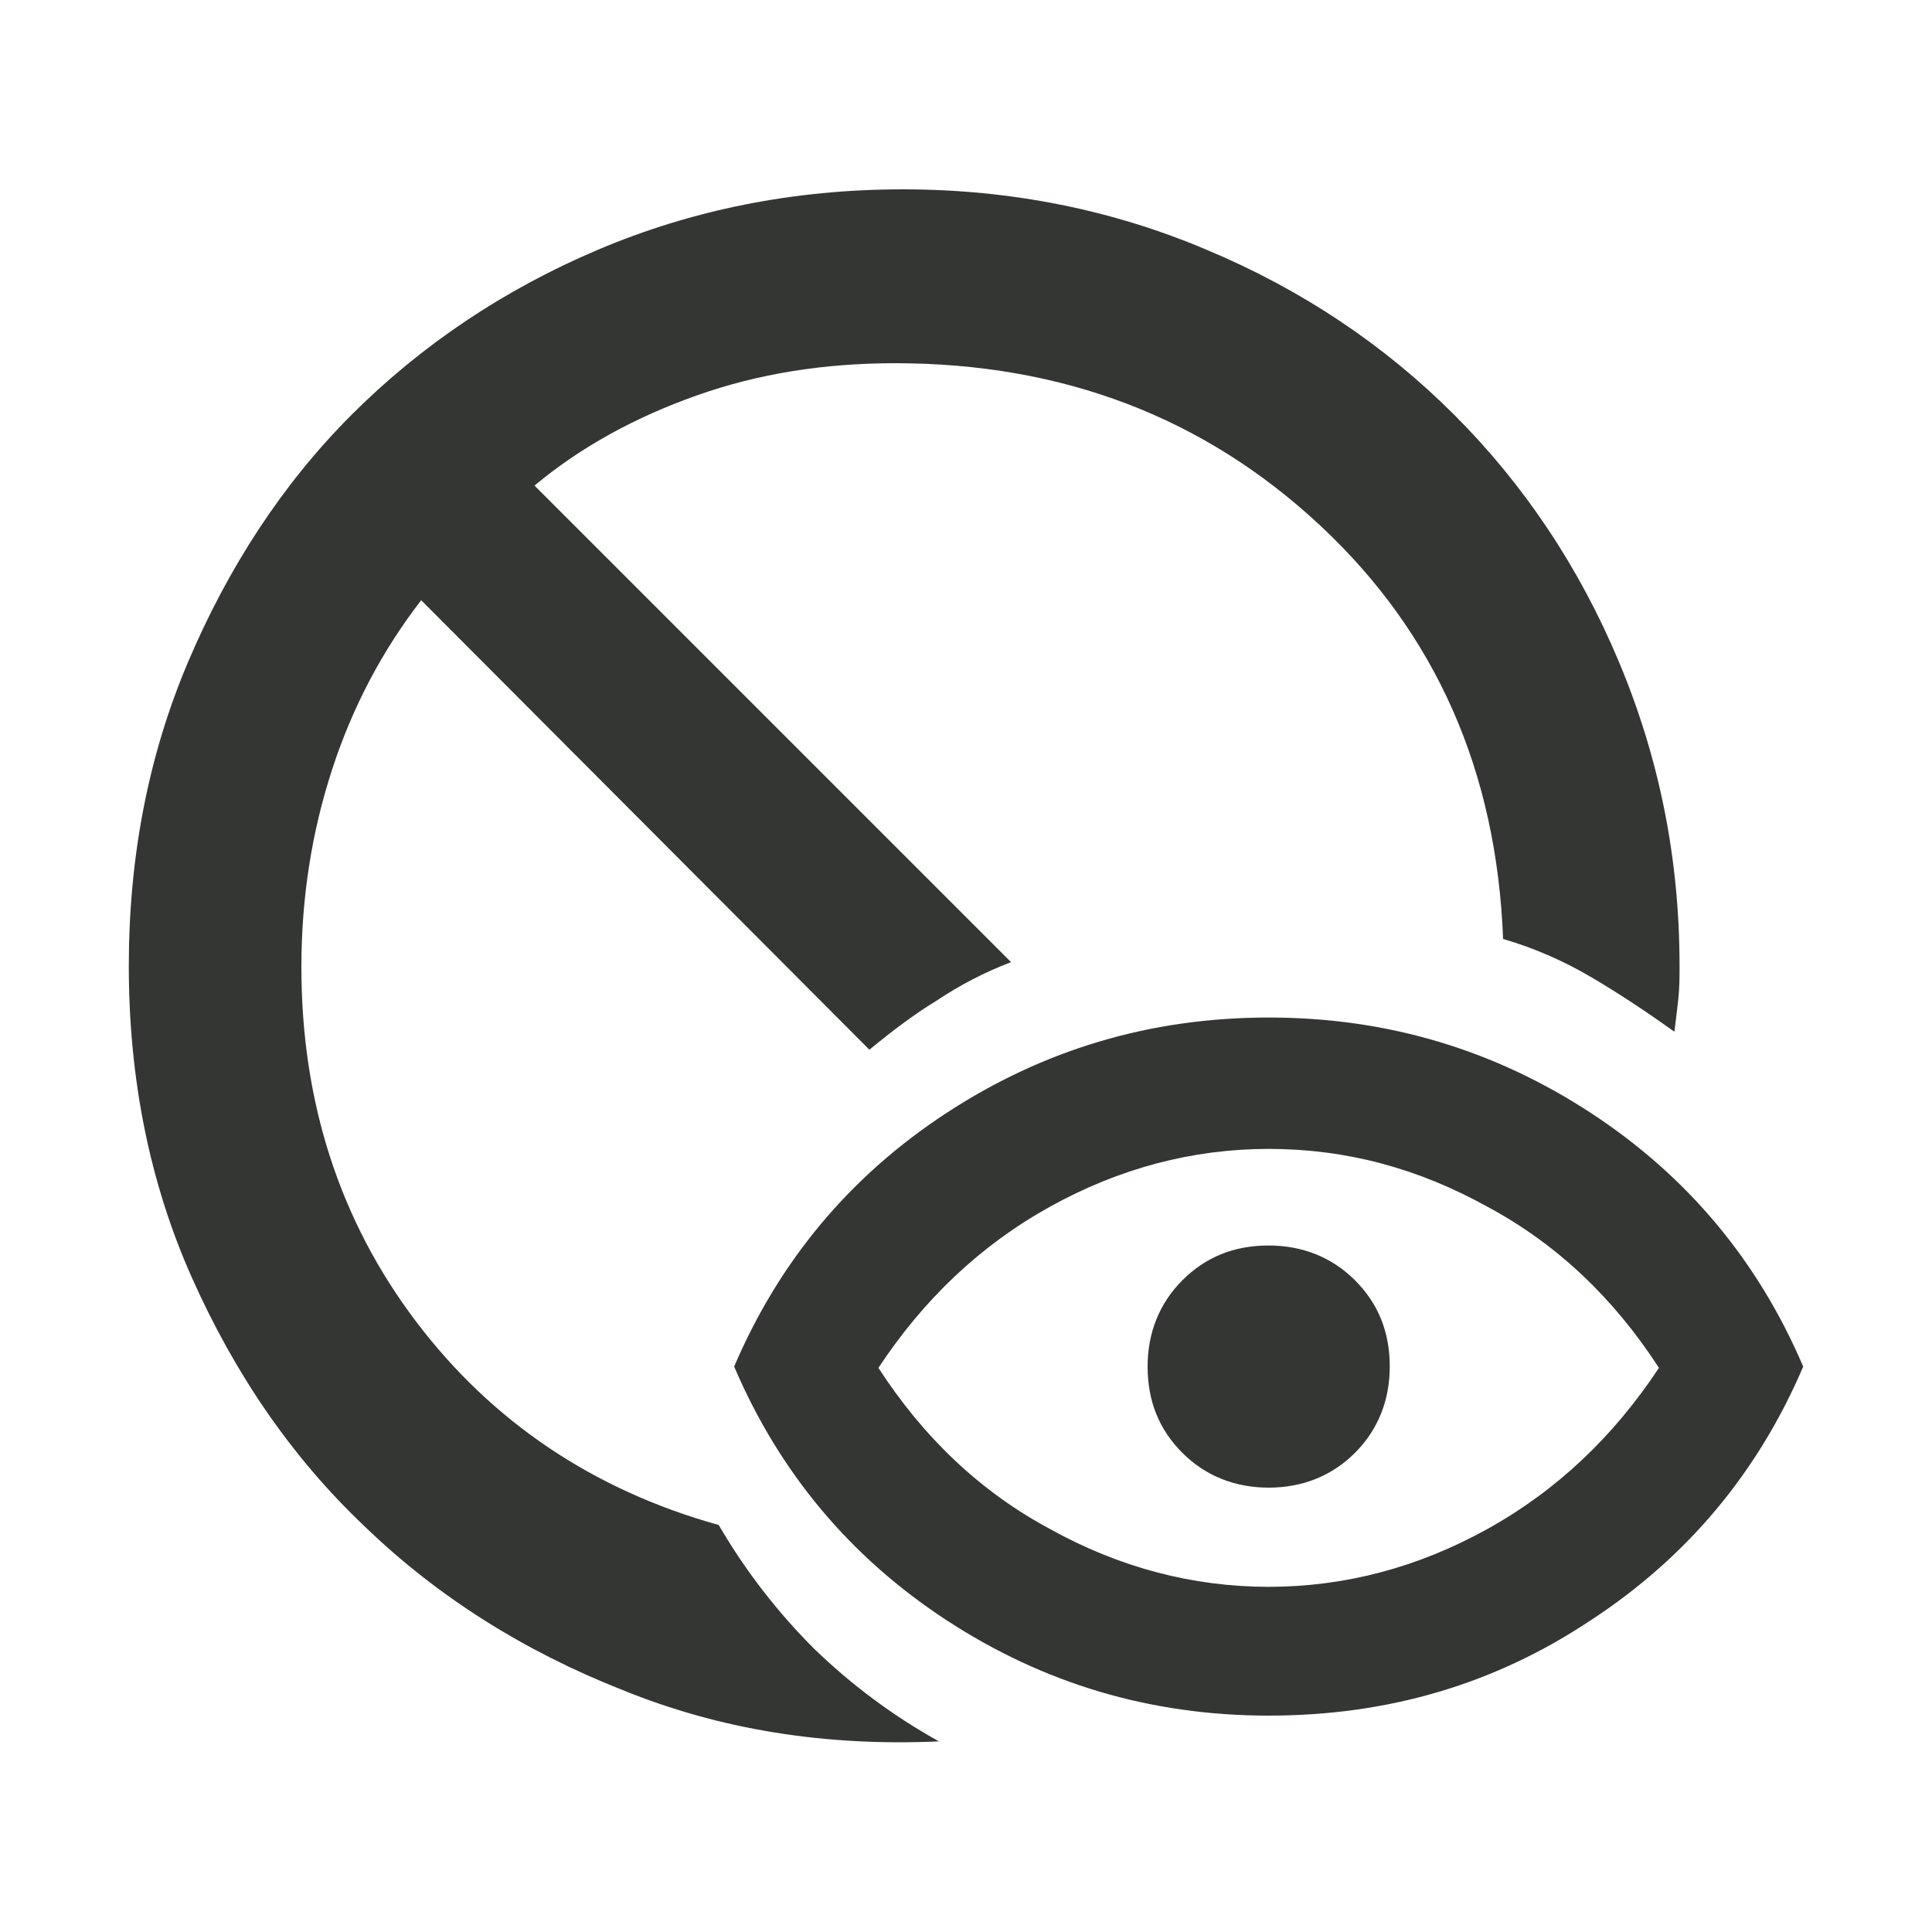 <?xml version="1.0" encoding="utf-8"?>
<!-- Generator: Adobe Illustrator 27.3.1, SVG Export Plug-In . SVG Version: 6.00 Build 0)  -->
<svg version="1.1" id="Layer_1" xmlns="http://www.w3.org/2000/svg" xmlns:xlink="http://www.w3.org/1999/xlink" x="0px" y="0px"
	 viewBox="0 0 150 150" enable-background="new 0 0 150 150" xml:space="preserve">
<g>
	<g>
		<rect x="0" fill="none" width="150" height="150"/>
	</g>
	<g>
		<rect x="10" y="10" fill="none" width="130" height="130"/>
	</g>
</g>
<path fill="#343634" d="M72.9,135.2c-8.8,0.4-17-0.9-24.6-4c-7.6-3-14.3-7.2-20-12.7c-5.7-5.4-10.1-11.9-13.4-19.3
	C11.6,91.8,10,83.7,10,75c0-8.4,1.5-16.3,4.6-23.6s7.3-13.8,12.7-19.2s11.8-9.7,19.1-12.8c7.3-3.1,15.2-4.7,23.7-4.7
	c8.4,0,16.3,1.6,23.6,4.7c7.4,3.1,13.8,7.4,19.2,12.8c5.4,5.4,9.7,11.8,12.8,19.2c3.1,7.4,4.7,15.2,4.7,23.6c0,0.8,0,1.7-0.1,2.6
	s-0.2,1.7-0.3,2.5c-2.1-1.5-4.2-2.9-6.4-4.2c-2.2-1.3-4.5-2.3-6.9-3c-0.5-13-5.2-23.7-14.2-32.1s-20-12.6-33-12.6
	c-5.5,0-10.6,0.8-15.4,2.5c-4.8,1.7-9,4-12.6,7l37,37c-2.1,0.8-4,1.8-5.8,3c-1.8,1.1-3.5,2.4-5.2,3.8L32.7,46.6
	c-3,3.9-5.3,8.2-6.9,13.1c-1.6,4.9-2.4,10-2.4,15.4c0,10.5,3,19.7,8.9,27.5s13.8,13.1,23.5,15.8c2.1,3.6,4.6,6.8,7.4,9.6
	C66.1,130.8,69.3,133.2,72.9,135.2z M98.5,123.2c5.9,0,11.6-1.5,17-4.5c5.4-3,9.8-7.2,13.3-12.5c-3.5-5.4-7.9-9.6-13.3-12.5
	c-5.4-3-11-4.5-17-4.5c-5.9,0-11.6,1.5-17,4.5c-5.4,3-9.8,7.2-13.3,12.5c3.5,5.4,7.9,9.6,13.3,12.5
	C86.9,121.7,92.6,123.2,98.5,123.2z M98.5,133.2c-9.2,0-17.5-2.5-25-7.4c-7.5-4.9-13-11.5-16.5-19.7c3.5-8.2,9-14.8,16.5-19.7
	s15.8-7.4,25-7.4s17.5,2.5,25,7.4c7.5,4.9,13,11.5,16.5,19.7c-3.5,8.2-9,14.8-16.5,19.7C116,130.8,107.7,133.2,98.5,133.2z
	 M98.5,115.5c-2.6,0-4.9-0.9-6.7-2.7c-1.8-1.8-2.7-4-2.7-6.7c0-2.6,0.9-4.9,2.7-6.7c1.8-1.8,4-2.7,6.7-2.7c2.6,0,4.9,0.9,6.7,2.7
	c1.8,1.8,2.7,4,2.7,6.7c0,2.6-0.9,4.9-2.7,6.7C103.4,114.6,101.1,115.5,98.5,115.5z"/>
</svg>
